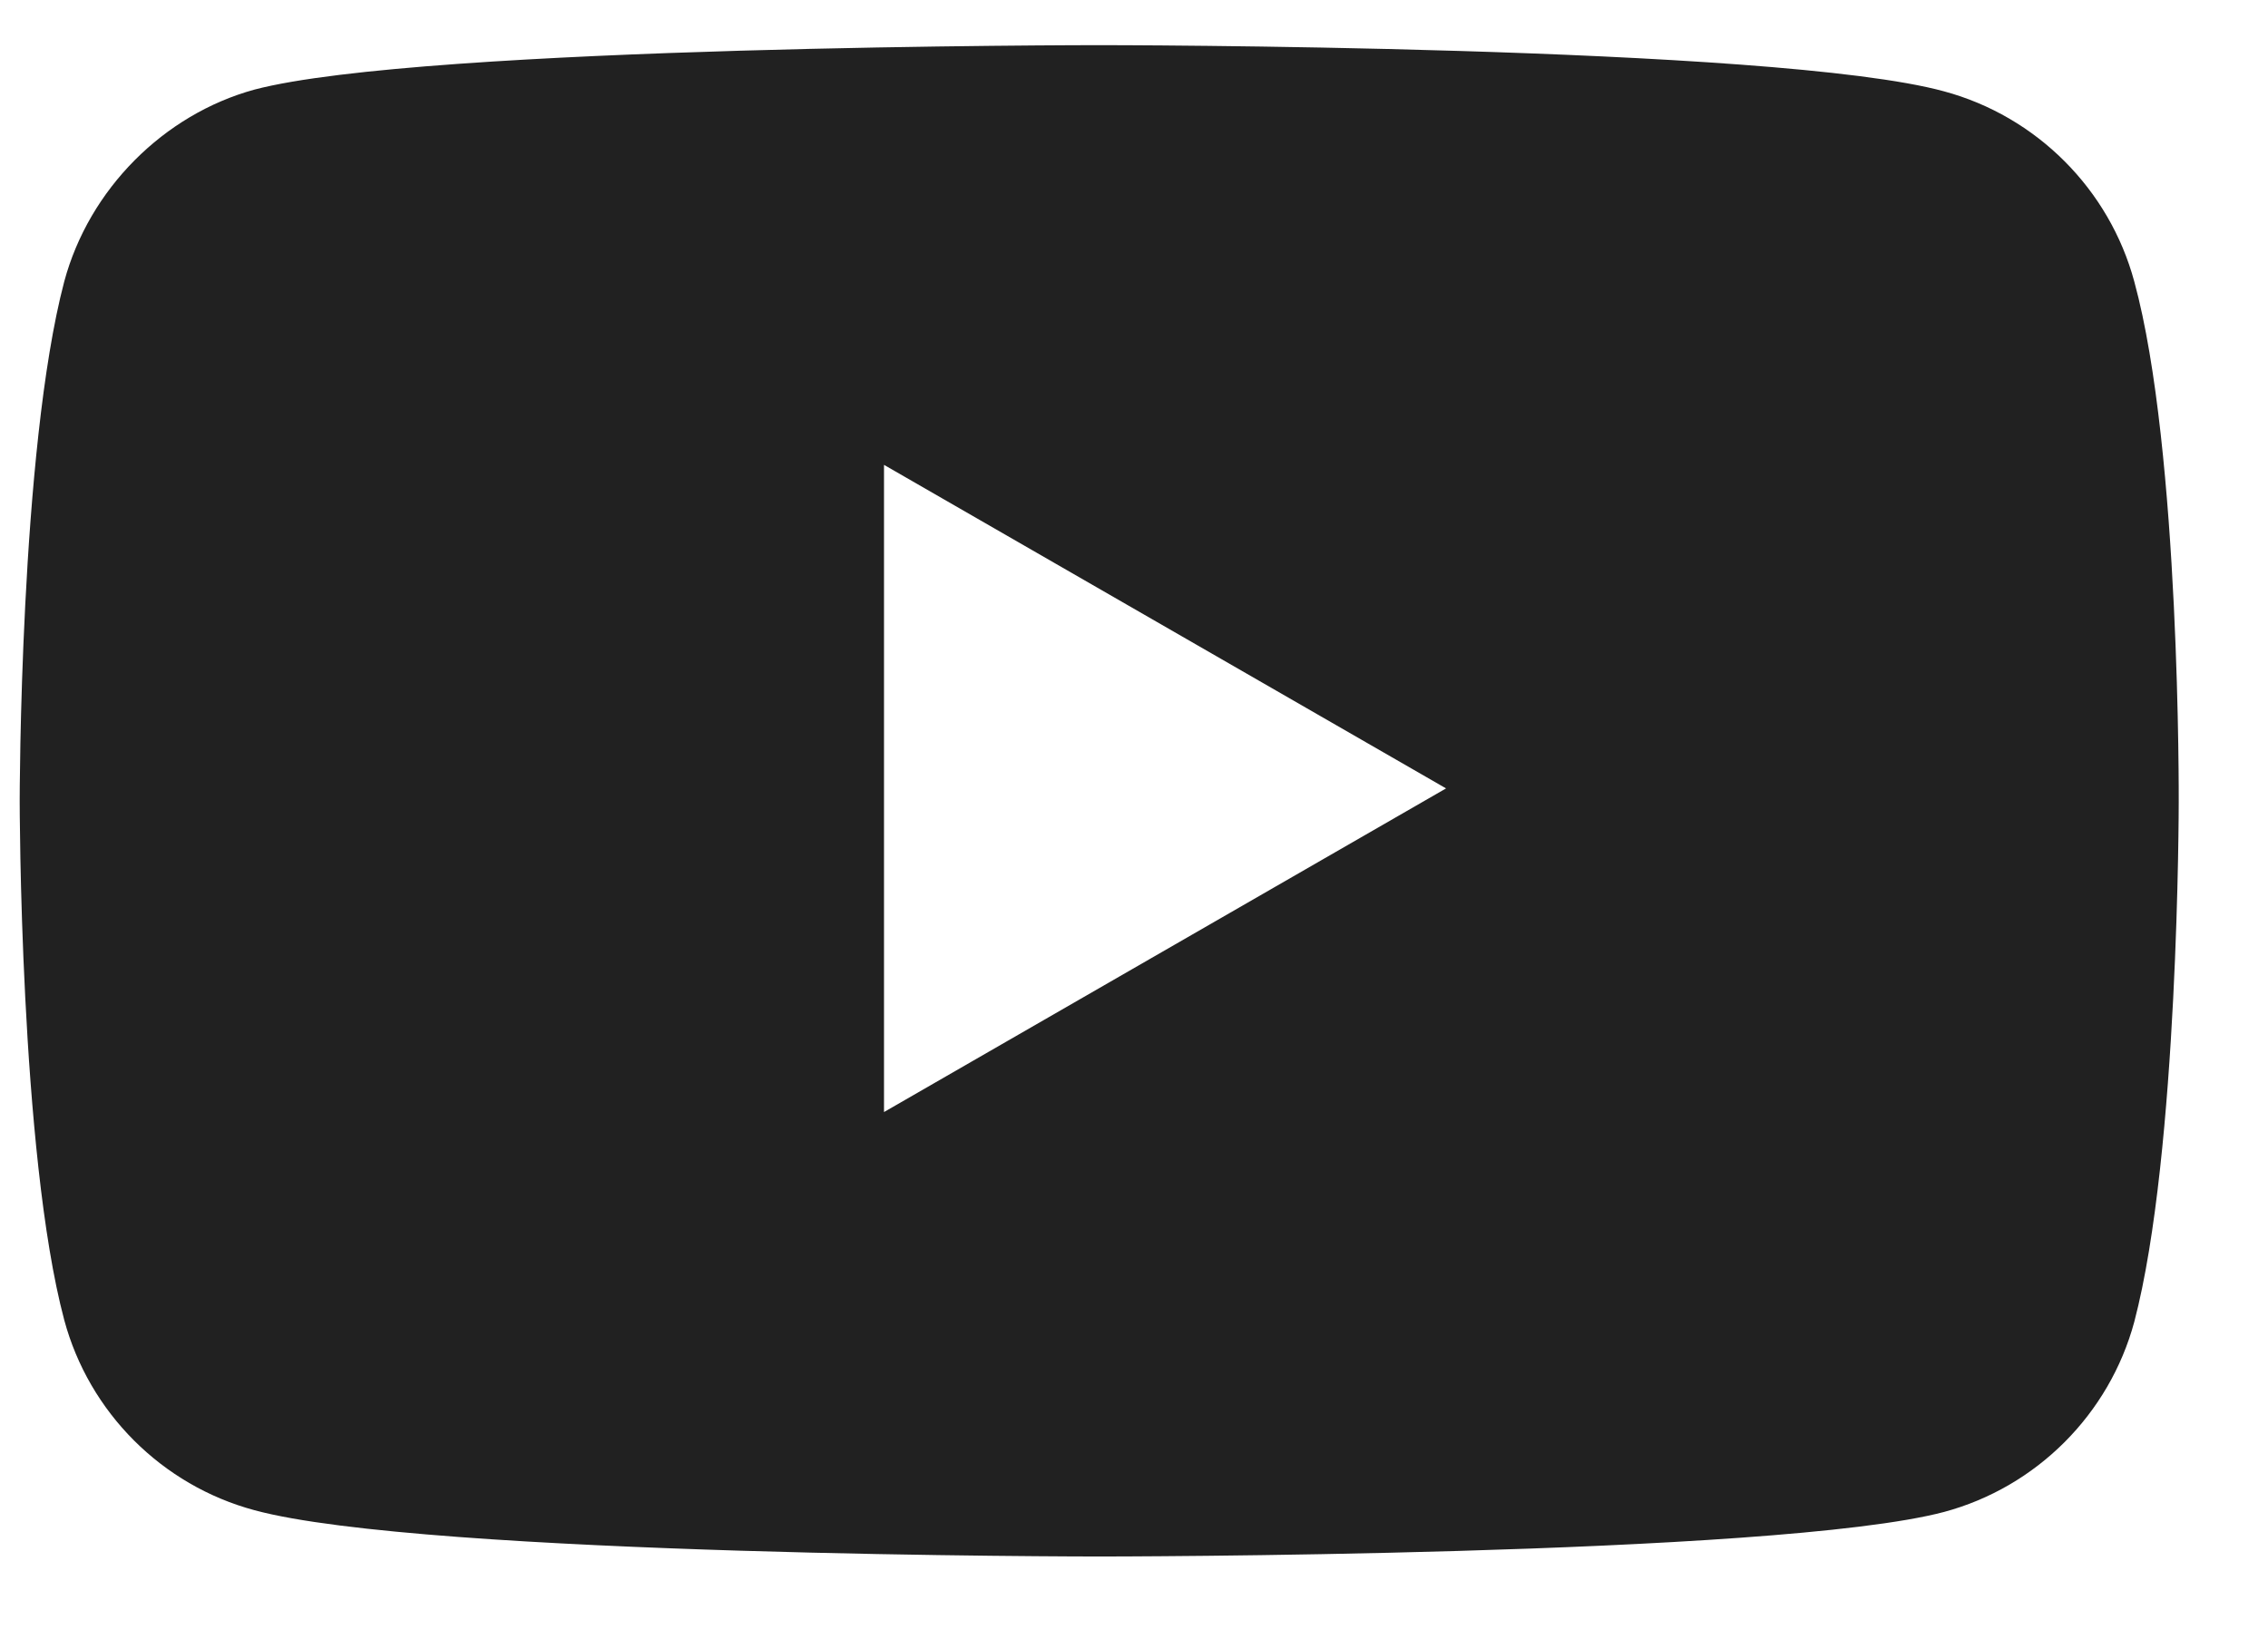 <svg width="22" height="16" viewBox="0 0 22 16" fill="none" xmlns="http://www.w3.org/2000/svg">
<path fill-rule="evenodd" clip-rule="evenodd" d="M18.857 0.886C19.754 1.128 20.461 1.835 20.703 2.732C21.151 4.371 21.134 7.786 21.134 7.786C21.134 7.786 21.134 11.185 20.703 12.824C20.461 13.721 19.754 14.428 18.857 14.669C17.218 15.101 10.663 15.101 10.663 15.101C10.663 15.101 4.125 15.101 2.469 14.652C1.571 14.411 0.864 13.703 0.623 12.806C0.191 11.185 0.191 7.769 0.191 7.769C0.191 7.769 0.191 4.371 0.623 2.732C0.864 1.835 1.589 1.11 2.469 0.869C4.107 0.438 10.663 0.438 10.663 0.438C10.663 0.438 17.218 0.438 18.857 0.886ZM14.027 7.649L8.575 10.789V4.51L14.027 7.649Z" fill="#212121"/>
</svg>
